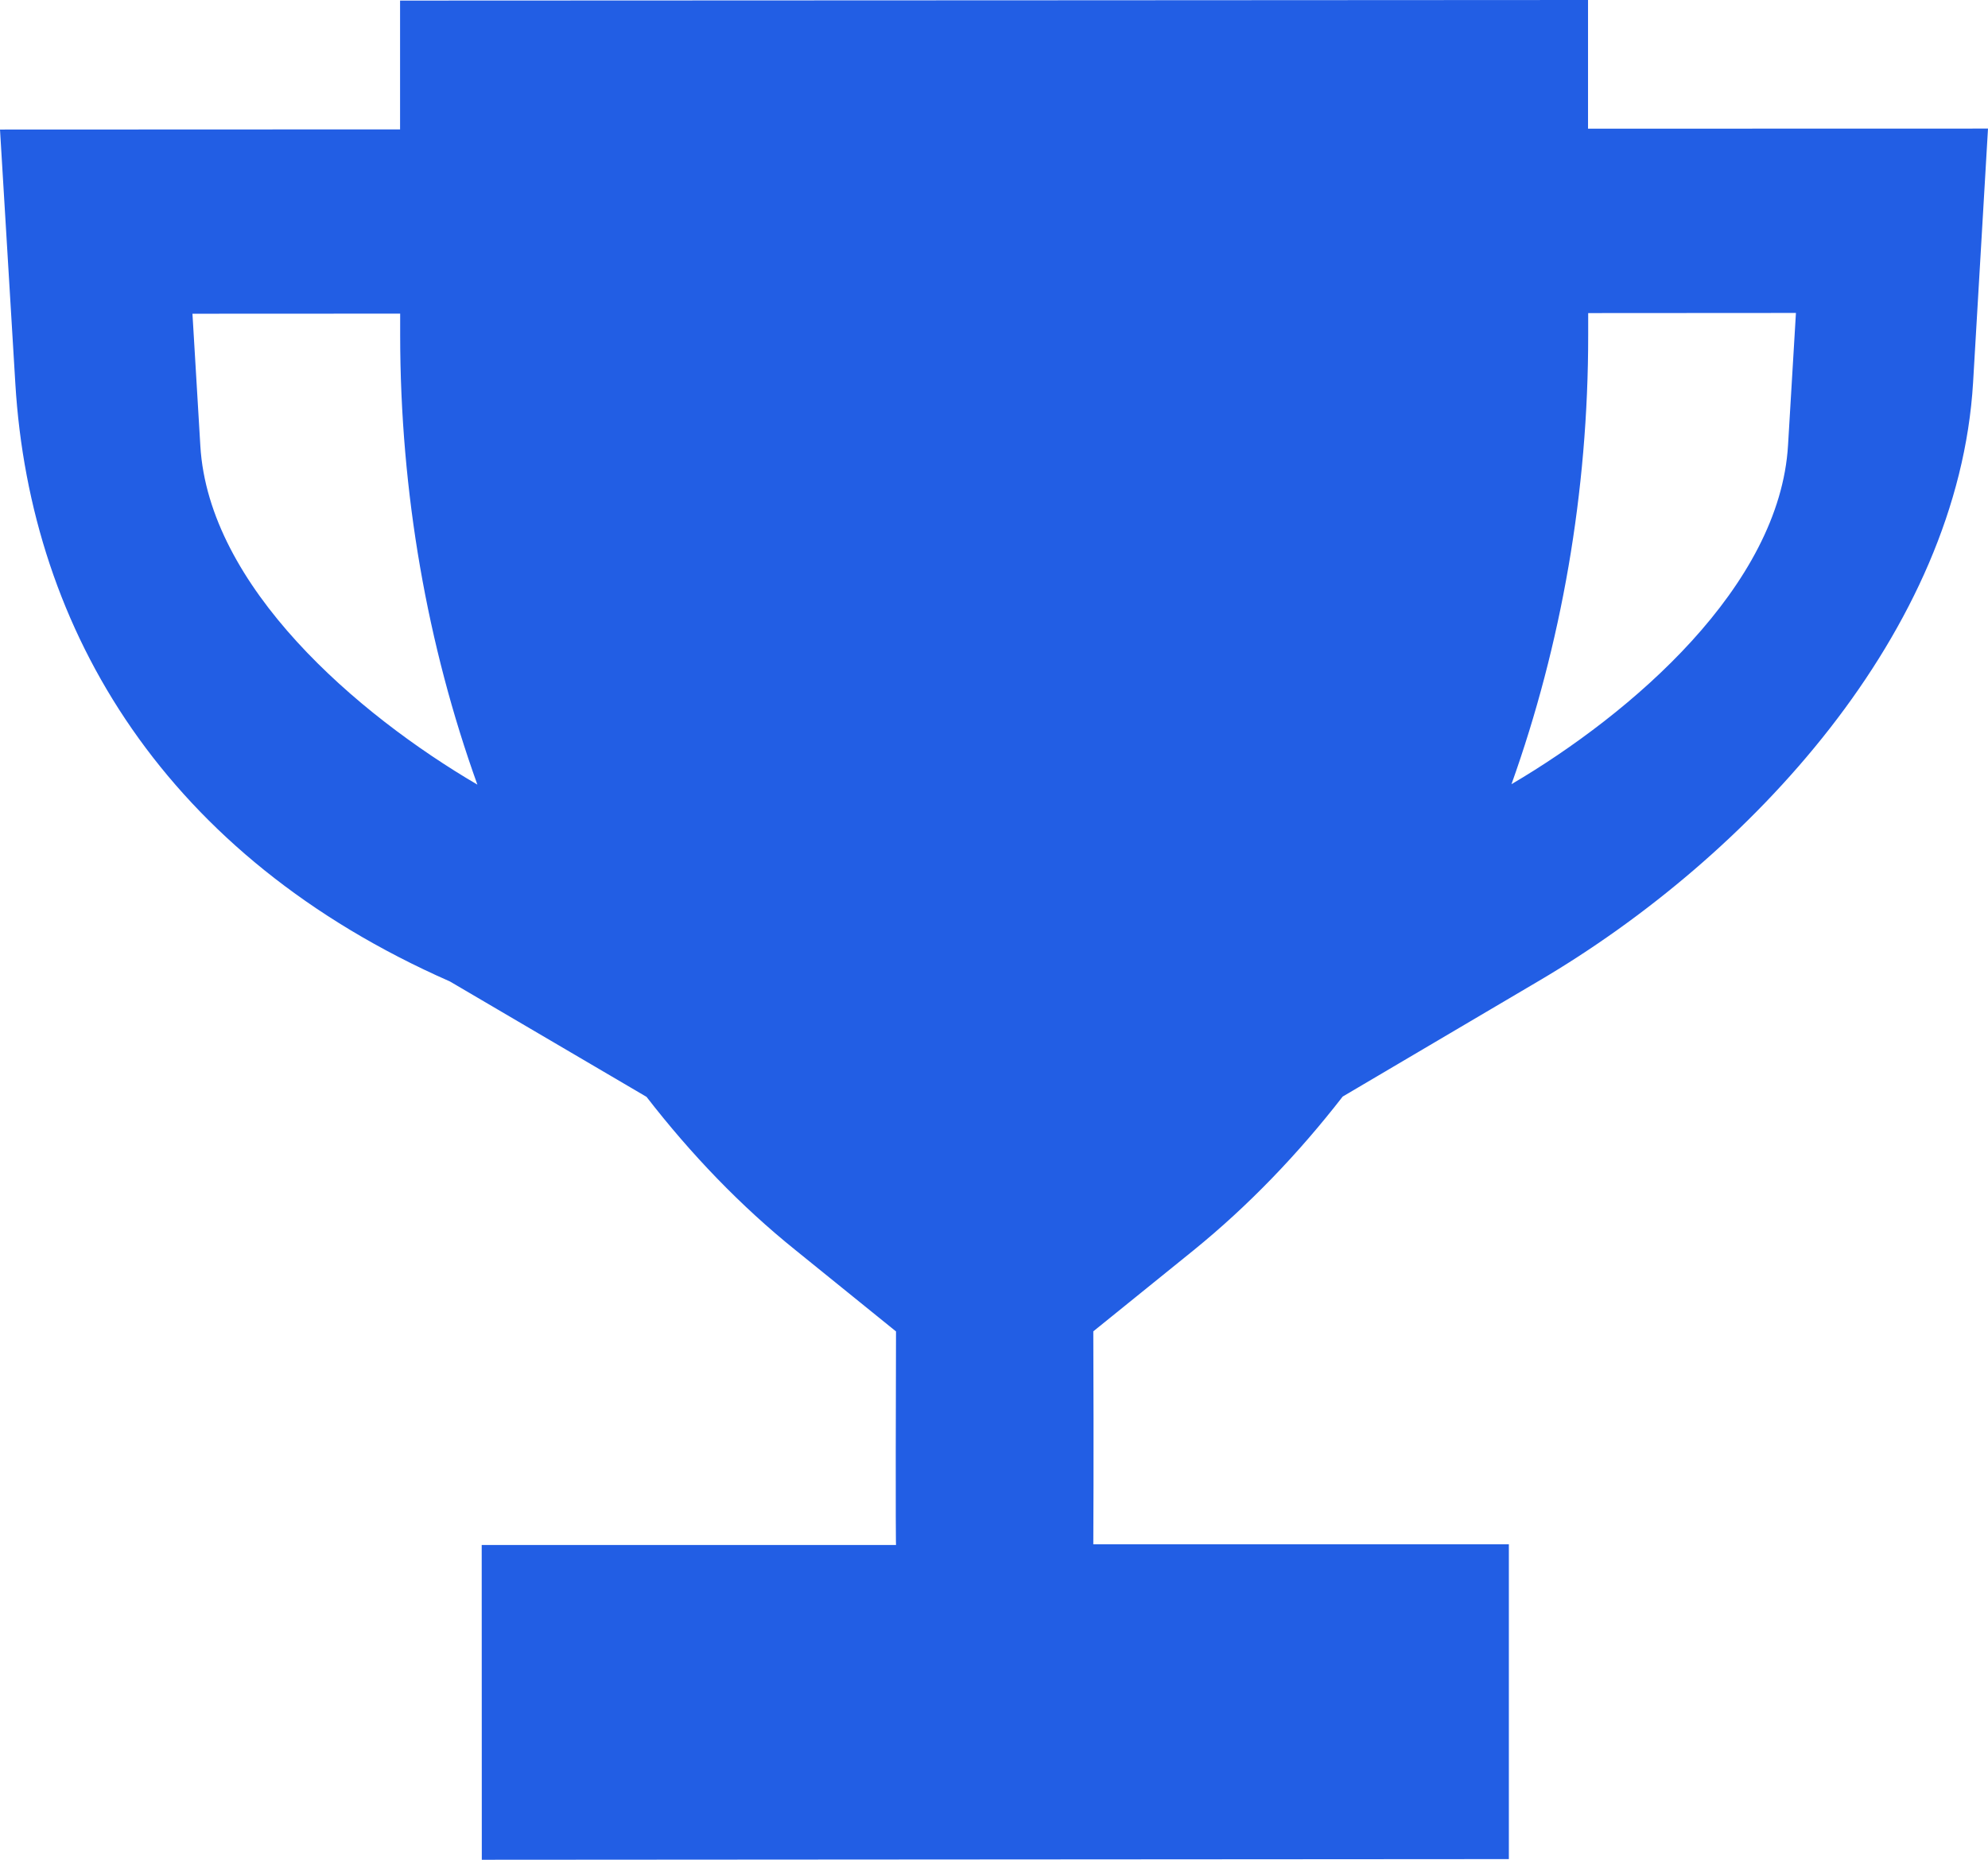 <?xml version="1.0" encoding="UTF-8"?> <svg xmlns="http://www.w3.org/2000/svg" width="62" height="58" viewBox="0 0 62 58" fill="none"><path d="M49.526 4.013V0L33.187 0.009L12.477 0.018V4.035L0 4.04L0.478 11.957C0.946 19.717 5.204 26.725 14.031 30.608L20.163 34.207C21.551 35.999 23.102 37.615 24.813 38.99L27.944 41.523C27.925 48.044 27.944 48.183 27.944 48.183H15.023L15.026 58L47.057 57.979V48.162H34.097C34.097 48.162 34.114 45.507 34.097 41.52L37.229 38.988C38.933 37.604 40.484 35.99 41.875 34.198L47.999 30.587C54.608 26.701 61.075 19.684 61.535 11.927L62 4.01L49.526 4.013ZM6.248 13.904L6.002 9.784L12.48 9.781V10.455C12.483 15.372 13.331 20.14 14.888 24.47C11.14 22.274 6.508 18.303 6.248 13.904ZM55.764 13.879C55.509 18.279 50.884 22.253 47.139 24.456C48.689 20.119 49.535 15.351 49.531 10.435V9.764L56.01 9.76L55.764 13.879Z" fill="#225EE4"></path></svg> 